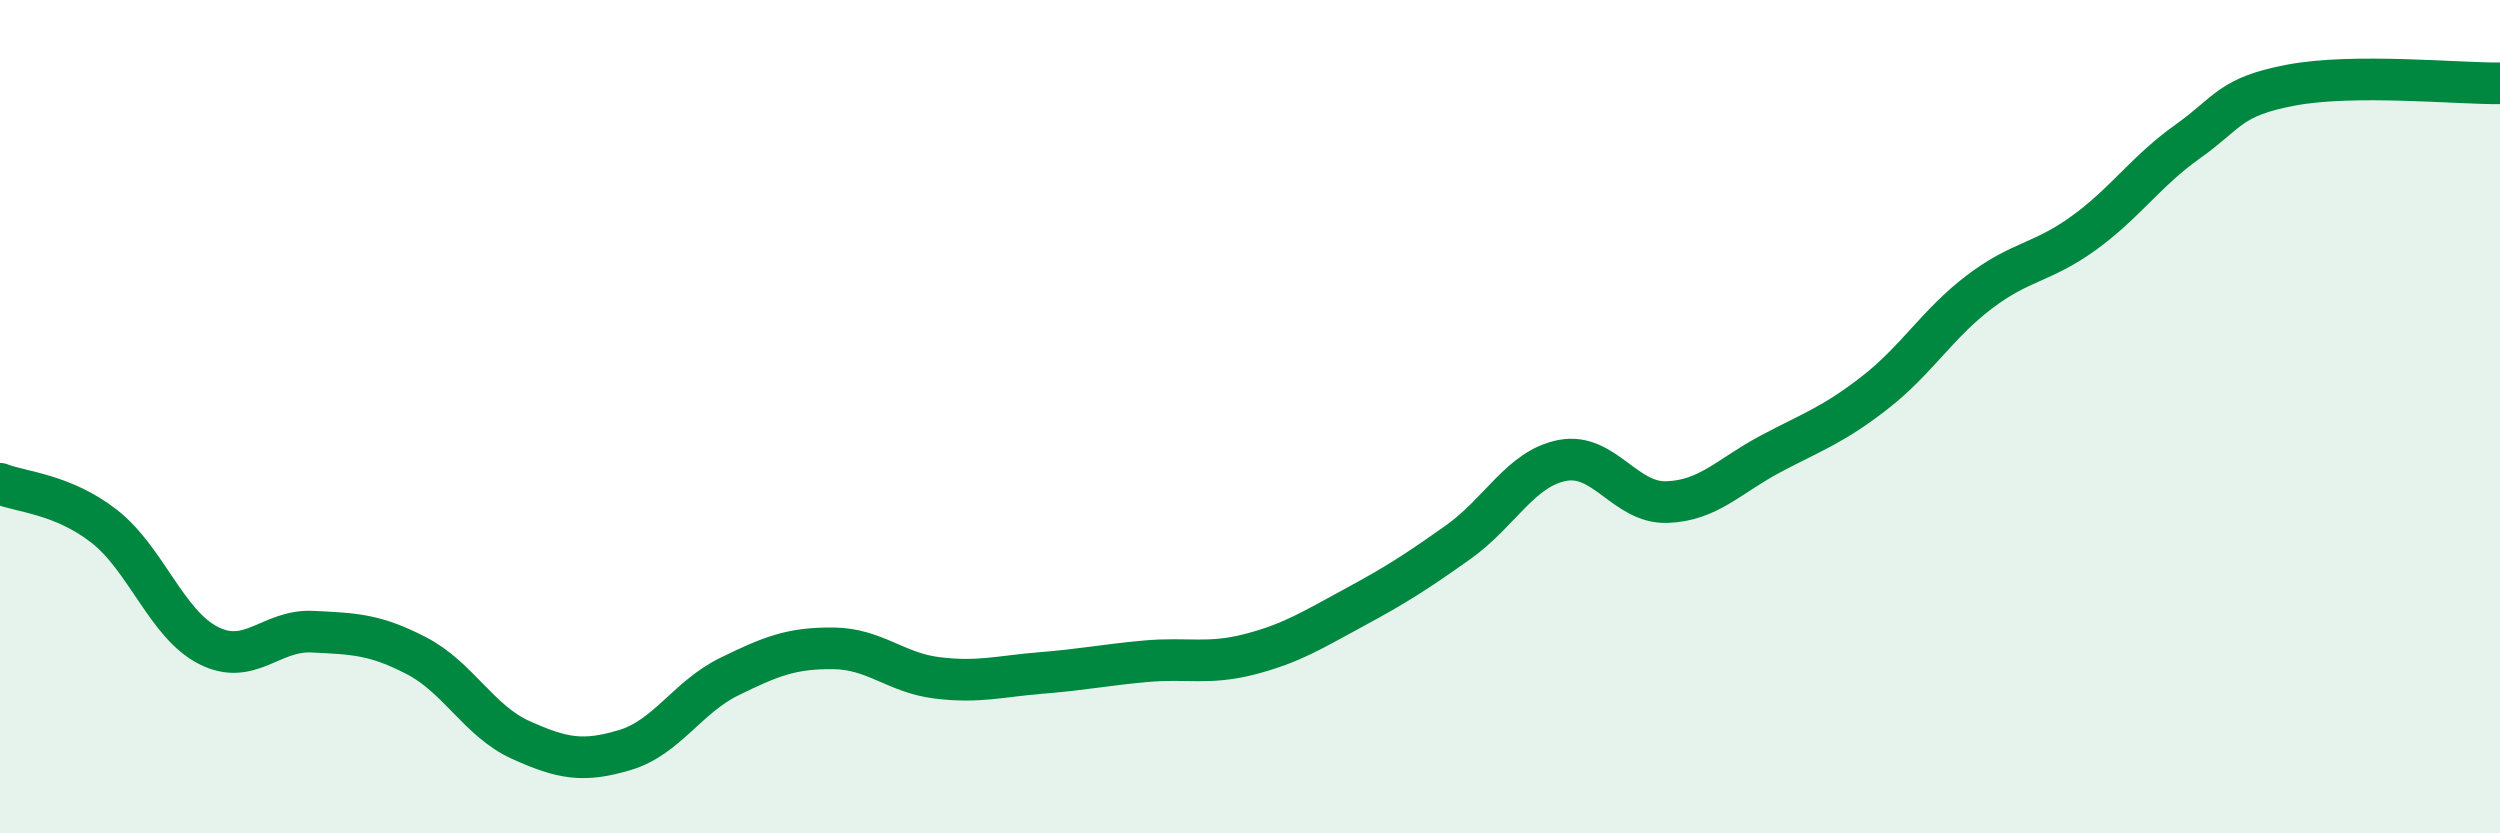 
    <svg width="60" height="20" viewBox="0 0 60 20" xmlns="http://www.w3.org/2000/svg">
      <path
        d="M 0,11.61 C 0.5,11.81 1.5,11.85 2.5,12.63 C 3.5,13.41 4,14.98 5,15.49 C 6,16 6.5,15.11 7.5,15.16 C 8.5,15.21 9,15.22 10,15.74 C 11,16.26 11.5,17.31 12.5,17.76 C 13.5,18.21 14,18.3 15,18 C 16,17.7 16.5,16.73 17.5,16.24 C 18.5,15.75 19,15.55 20,15.56 C 21,15.57 21.5,16.15 22.5,16.27 C 23.5,16.39 24,16.23 25,16.15 C 26,16.07 26.5,15.96 27.5,15.87 C 28.5,15.78 29,15.96 30,15.7 C 31,15.44 31.5,15.12 32.5,14.58 C 33.5,14.04 34,13.72 35,13.01 C 36,12.3 36.5,11.24 37.5,11.05 C 38.5,10.86 39,12.08 40,12.05 C 41,12.02 41.5,11.42 42.5,10.89 C 43.5,10.36 44,10.2 45,9.42 C 46,8.64 46.5,7.77 47.5,7.01 C 48.5,6.25 49,6.32 50,5.6 C 51,4.88 51.5,4.11 52.5,3.4 C 53.5,2.69 53.5,2.32 55,2.04 C 56.5,1.76 59,2.01 60,2L60 20L0 20Z"
        fill="#008740"
        opacity="0.1"
        stroke-linecap="round"
        stroke-linejoin="round"
      />
      <path
        d="M 0,11.61 C 0.5,11.81 1.5,11.85 2.5,12.63 C 3.5,13.41 4,14.98 5,15.49 C 6,16 6.5,15.11 7.5,15.16 C 8.5,15.21 9,15.22 10,15.74 C 11,16.26 11.5,17.31 12.5,17.76 C 13.5,18.21 14,18.3 15,18 C 16,17.7 16.5,16.73 17.5,16.24 C 18.5,15.75 19,15.55 20,15.56 C 21,15.57 21.5,16.15 22.5,16.27 C 23.5,16.39 24,16.23 25,16.15 C 26,16.07 26.5,15.96 27.5,15.87 C 28.5,15.78 29,15.96 30,15.7 C 31,15.44 31.5,15.12 32.5,14.58 C 33.5,14.04 34,13.72 35,13.01 C 36,12.3 36.5,11.24 37.5,11.05 C 38.5,10.86 39,12.08 40,12.05 C 41,12.02 41.5,11.42 42.5,10.89 C 43.5,10.36 44,10.2 45,9.42 C 46,8.64 46.5,7.77 47.5,7.01 C 48.5,6.25 49,6.32 50,5.6 C 51,4.88 51.5,4.11 52.5,3.4 C 53.5,2.69 53.5,2.32 55,2.04 C 56.5,1.76 59,2.01 60,2"
        stroke="#008740"
        stroke-width="1"
        fill="none"
        stroke-linecap="round"
        stroke-linejoin="round"
      />
    </svg>
  